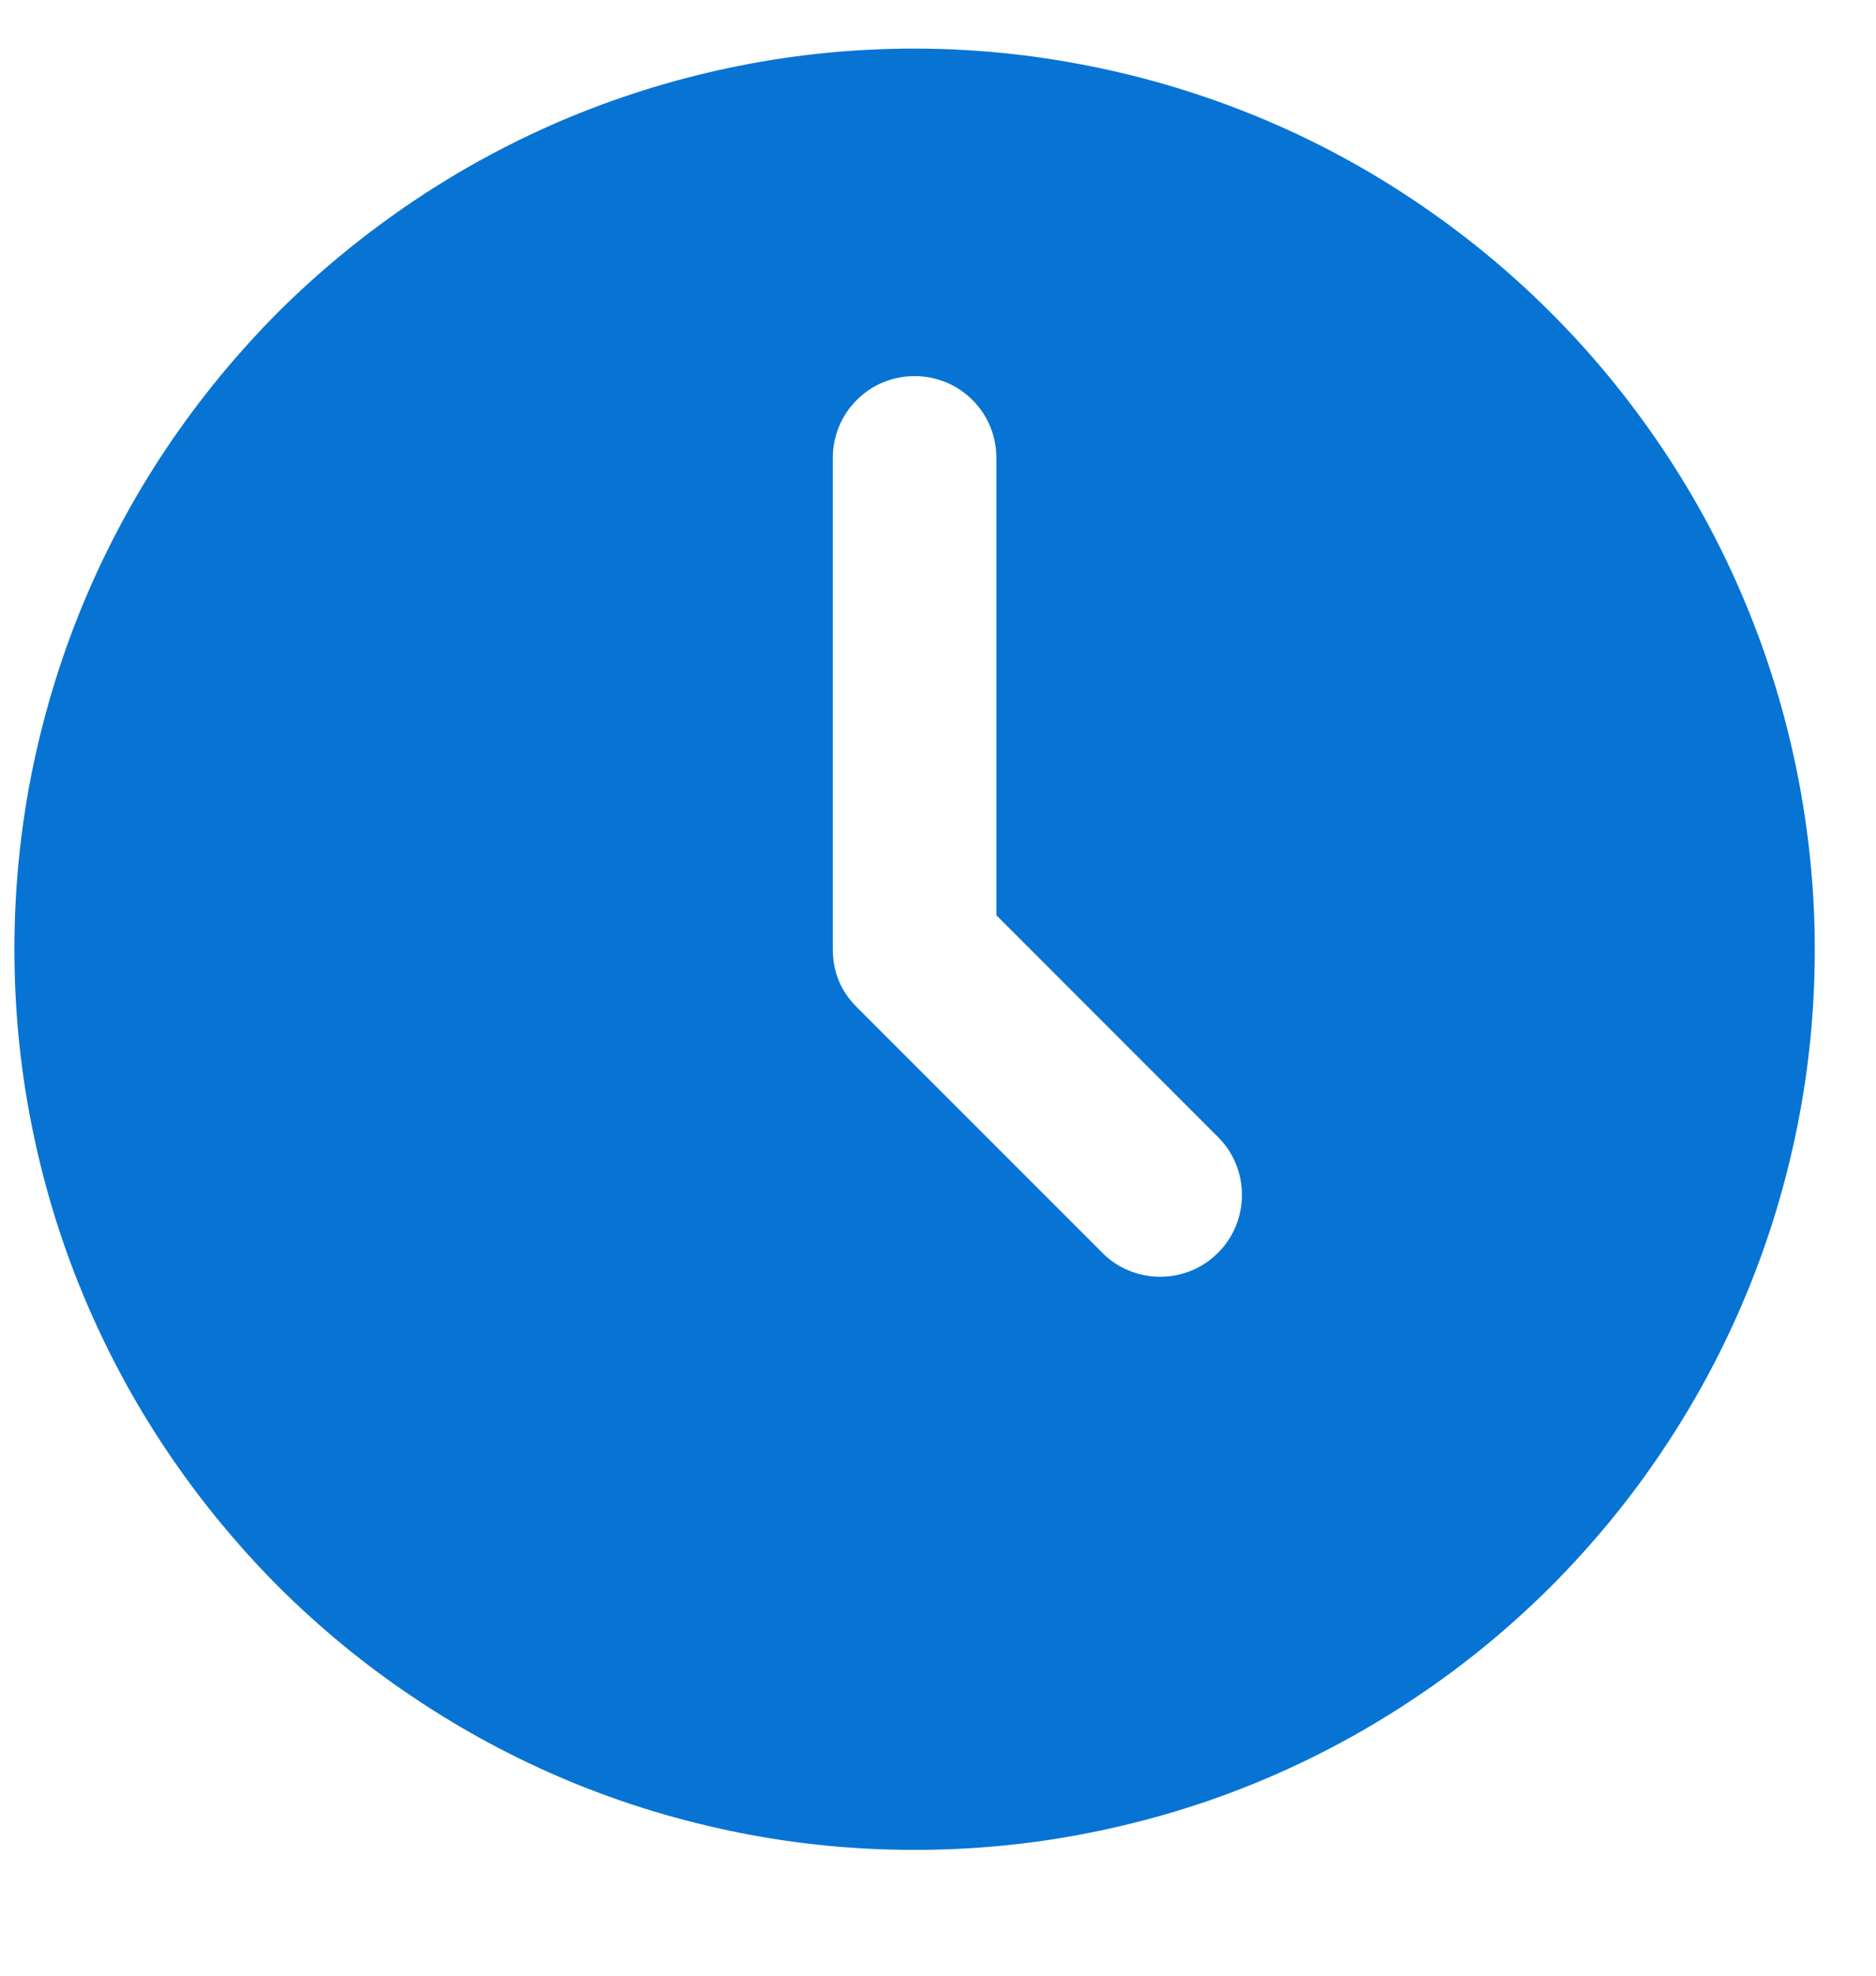 <svg xmlns="http://www.w3.org/2000/svg" xmlns:xlink="http://www.w3.org/1999/xlink" width="38" zoomAndPan="magnify" viewBox="0 0 28.5 30" height="40" preserveAspectRatio="xMidYMid meet" version="1.2"><defs><clipPath id="36e7b8fbdc"><path d="M 0.219 0.738 L 27.797 0.738 L 27.797 28.316 L 0.219 28.316 Z M 0.219 0.738 "/></clipPath></defs><g id="a048a1e005"><g clip-rule="nonzero" clip-path="url(#36e7b8fbdc)"><path style=" stroke:none;fill-rule:nonzero;fill:#0774d3;fill-opacity:1;" d="M 13.895 0.738 C 12.996 0.738 12.105 0.824 11.227 1 C 10.344 1.176 9.492 1.434 8.66 1.777 C 7.832 2.121 7.043 2.543 6.297 3.043 C 5.551 3.543 4.859 4.109 4.223 4.742 C 3.59 5.379 3.023 6.07 2.523 6.816 C 2.023 7.562 1.602 8.352 1.258 9.18 C 0.914 10.012 0.656 10.867 0.48 11.746 C 0.305 12.629 0.219 13.516 0.219 14.414 C 0.219 15.312 0.305 16.203 0.48 17.082 C 0.656 17.965 0.914 18.82 1.258 19.648 C 1.602 20.477 2.023 21.266 2.523 22.012 C 3.023 22.758 3.59 23.449 4.223 24.086 C 4.859 24.719 5.551 25.289 6.297 25.785 C 7.043 26.285 7.832 26.707 8.66 27.051 C 9.492 27.395 10.344 27.652 11.227 27.828 C 12.105 28.004 12.996 28.09 13.895 28.09 C 14.793 28.09 15.684 28.004 16.562 27.828 C 17.445 27.652 18.301 27.395 19.129 27.051 C 19.957 26.707 20.746 26.285 21.492 25.785 C 22.238 25.289 22.93 24.719 23.566 24.086 C 24.199 23.449 24.77 22.758 25.266 22.012 C 25.766 21.266 26.188 20.477 26.531 19.648 C 26.875 18.82 27.133 17.965 27.309 17.082 C 27.484 16.203 27.57 15.312 27.57 14.414 C 27.57 13.516 27.48 12.629 27.305 11.746 C 27.129 10.867 26.871 10.012 26.527 9.184 C 26.184 8.355 25.762 7.566 25.262 6.82 C 24.762 6.074 24.195 5.383 23.562 4.75 C 22.926 4.113 22.234 3.547 21.488 3.047 C 20.742 2.547 19.957 2.125 19.125 1.781 C 18.297 1.438 17.441 1.18 16.562 1.004 C 15.68 0.828 14.793 0.738 13.895 0.738 Z M 18.504 19.023 C 18.387 19.141 18.254 19.23 18.102 19.293 C 17.949 19.355 17.789 19.387 17.625 19.387 C 17.461 19.387 17.301 19.355 17.148 19.293 C 16.996 19.23 16.863 19.141 16.746 19.023 L 13.016 15.293 C 12.773 15.051 12.652 14.758 12.652 14.414 L 12.652 6.953 C 12.652 6.789 12.684 6.629 12.746 6.477 C 12.809 6.324 12.898 6.191 13.016 6.074 C 13.133 5.957 13.266 5.867 13.418 5.805 C 13.57 5.742 13.73 5.711 13.895 5.711 C 14.059 5.711 14.219 5.742 14.371 5.805 C 14.523 5.867 14.656 5.957 14.773 6.074 C 14.891 6.191 14.98 6.324 15.043 6.477 C 15.105 6.629 15.137 6.789 15.137 6.953 L 15.137 13.898 L 18.504 17.266 C 18.621 17.383 18.711 17.516 18.773 17.668 C 18.836 17.82 18.867 17.98 18.867 18.145 C 18.867 18.309 18.836 18.469 18.773 18.621 C 18.711 18.773 18.621 18.906 18.504 19.023 Z M 18.504 19.023 "/></g></g></svg>